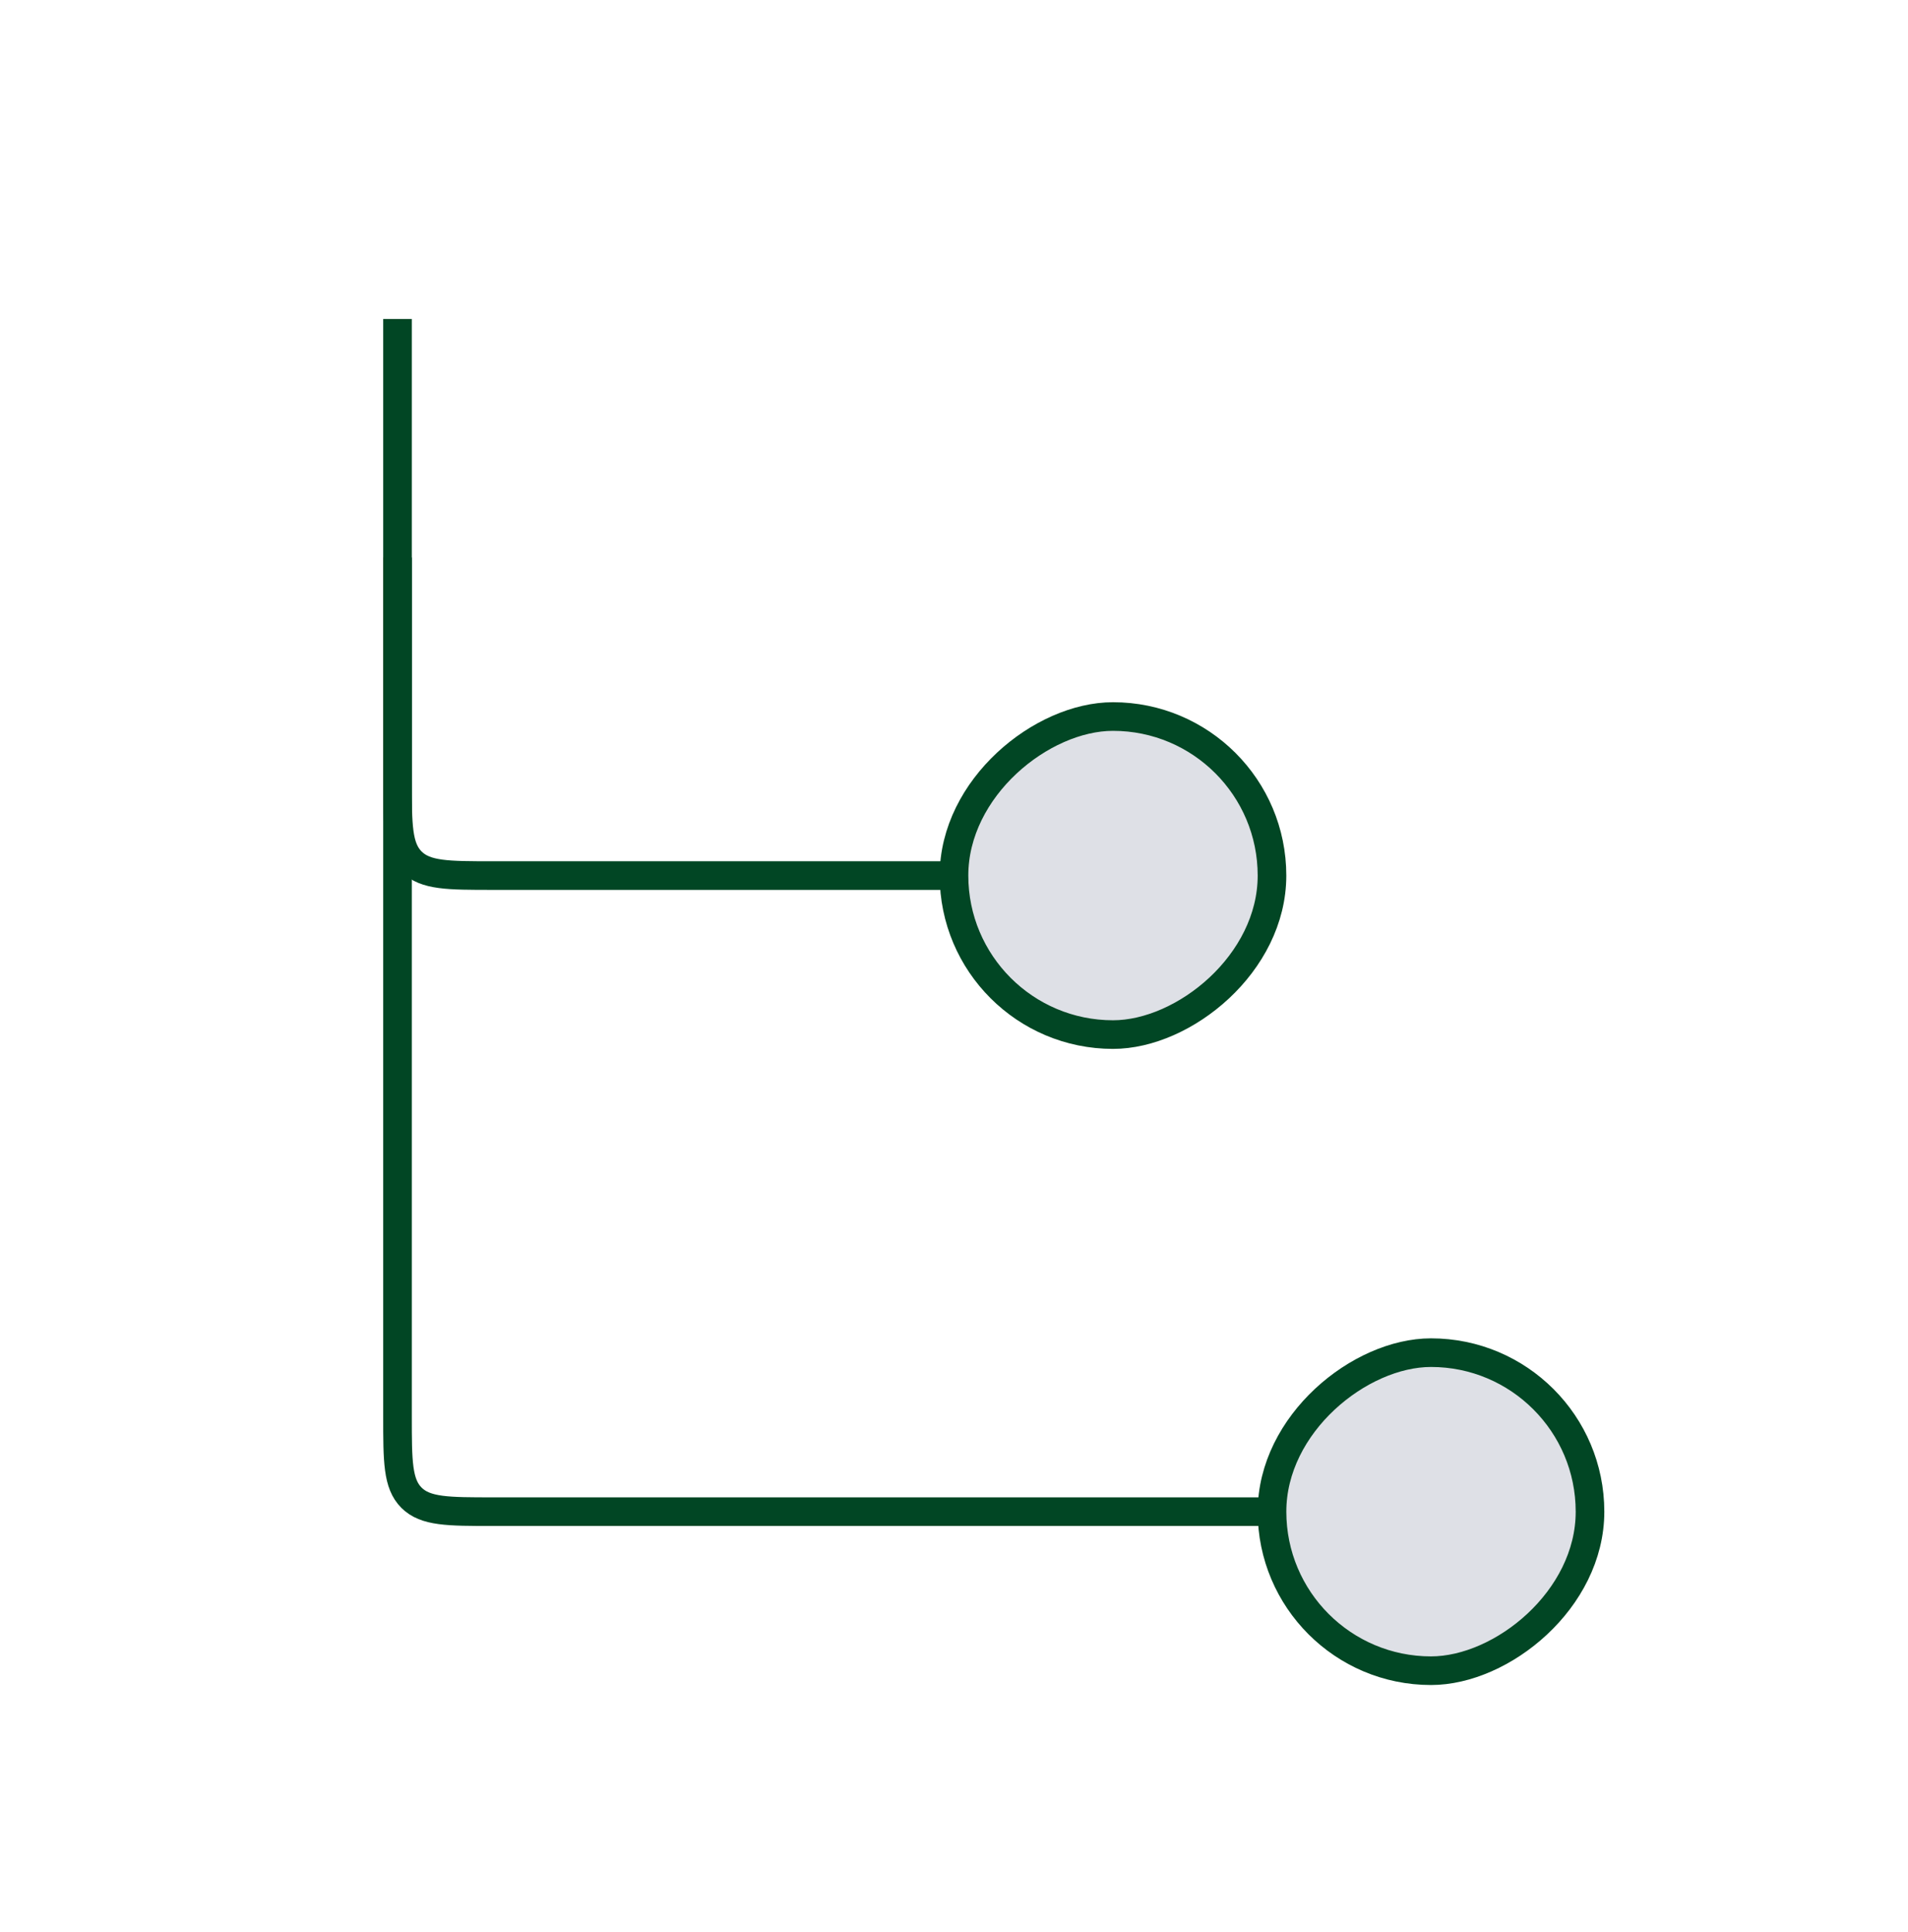 <svg width="80" height="81" viewBox="0 0 80 81" fill="none" xmlns="http://www.w3.org/2000/svg">
<rect x="53.333" y="30.038" width="13.333" height="13.333" rx="6.667" transform="rotate(90 53.333 30.038)" fill="#7E869E" fill-opacity="0.25" stroke="#014624" stroke-width="1.2"/>
<rect x="66.667" y="56.705" width="13.333" height="13.333" rx="6.667" transform="rotate(90 66.667 56.705)" fill="#7E869E" fill-opacity="0.25" stroke="#014624" stroke-width="1.2"/>
<path d="M16.667 13.371V59.371C16.667 61.257 16.667 62.2 17.252 62.786C17.838 63.371 18.781 63.371 20.667 63.371H53.333" stroke="#014624" stroke-width="1.2"/>
<path d="M16.667 23.372V32.705C16.667 34.59 16.667 35.533 17.252 36.119C17.838 36.705 18.781 36.705 20.667 36.705H40" stroke="#014624" stroke-width="1.2"/>
</svg>
